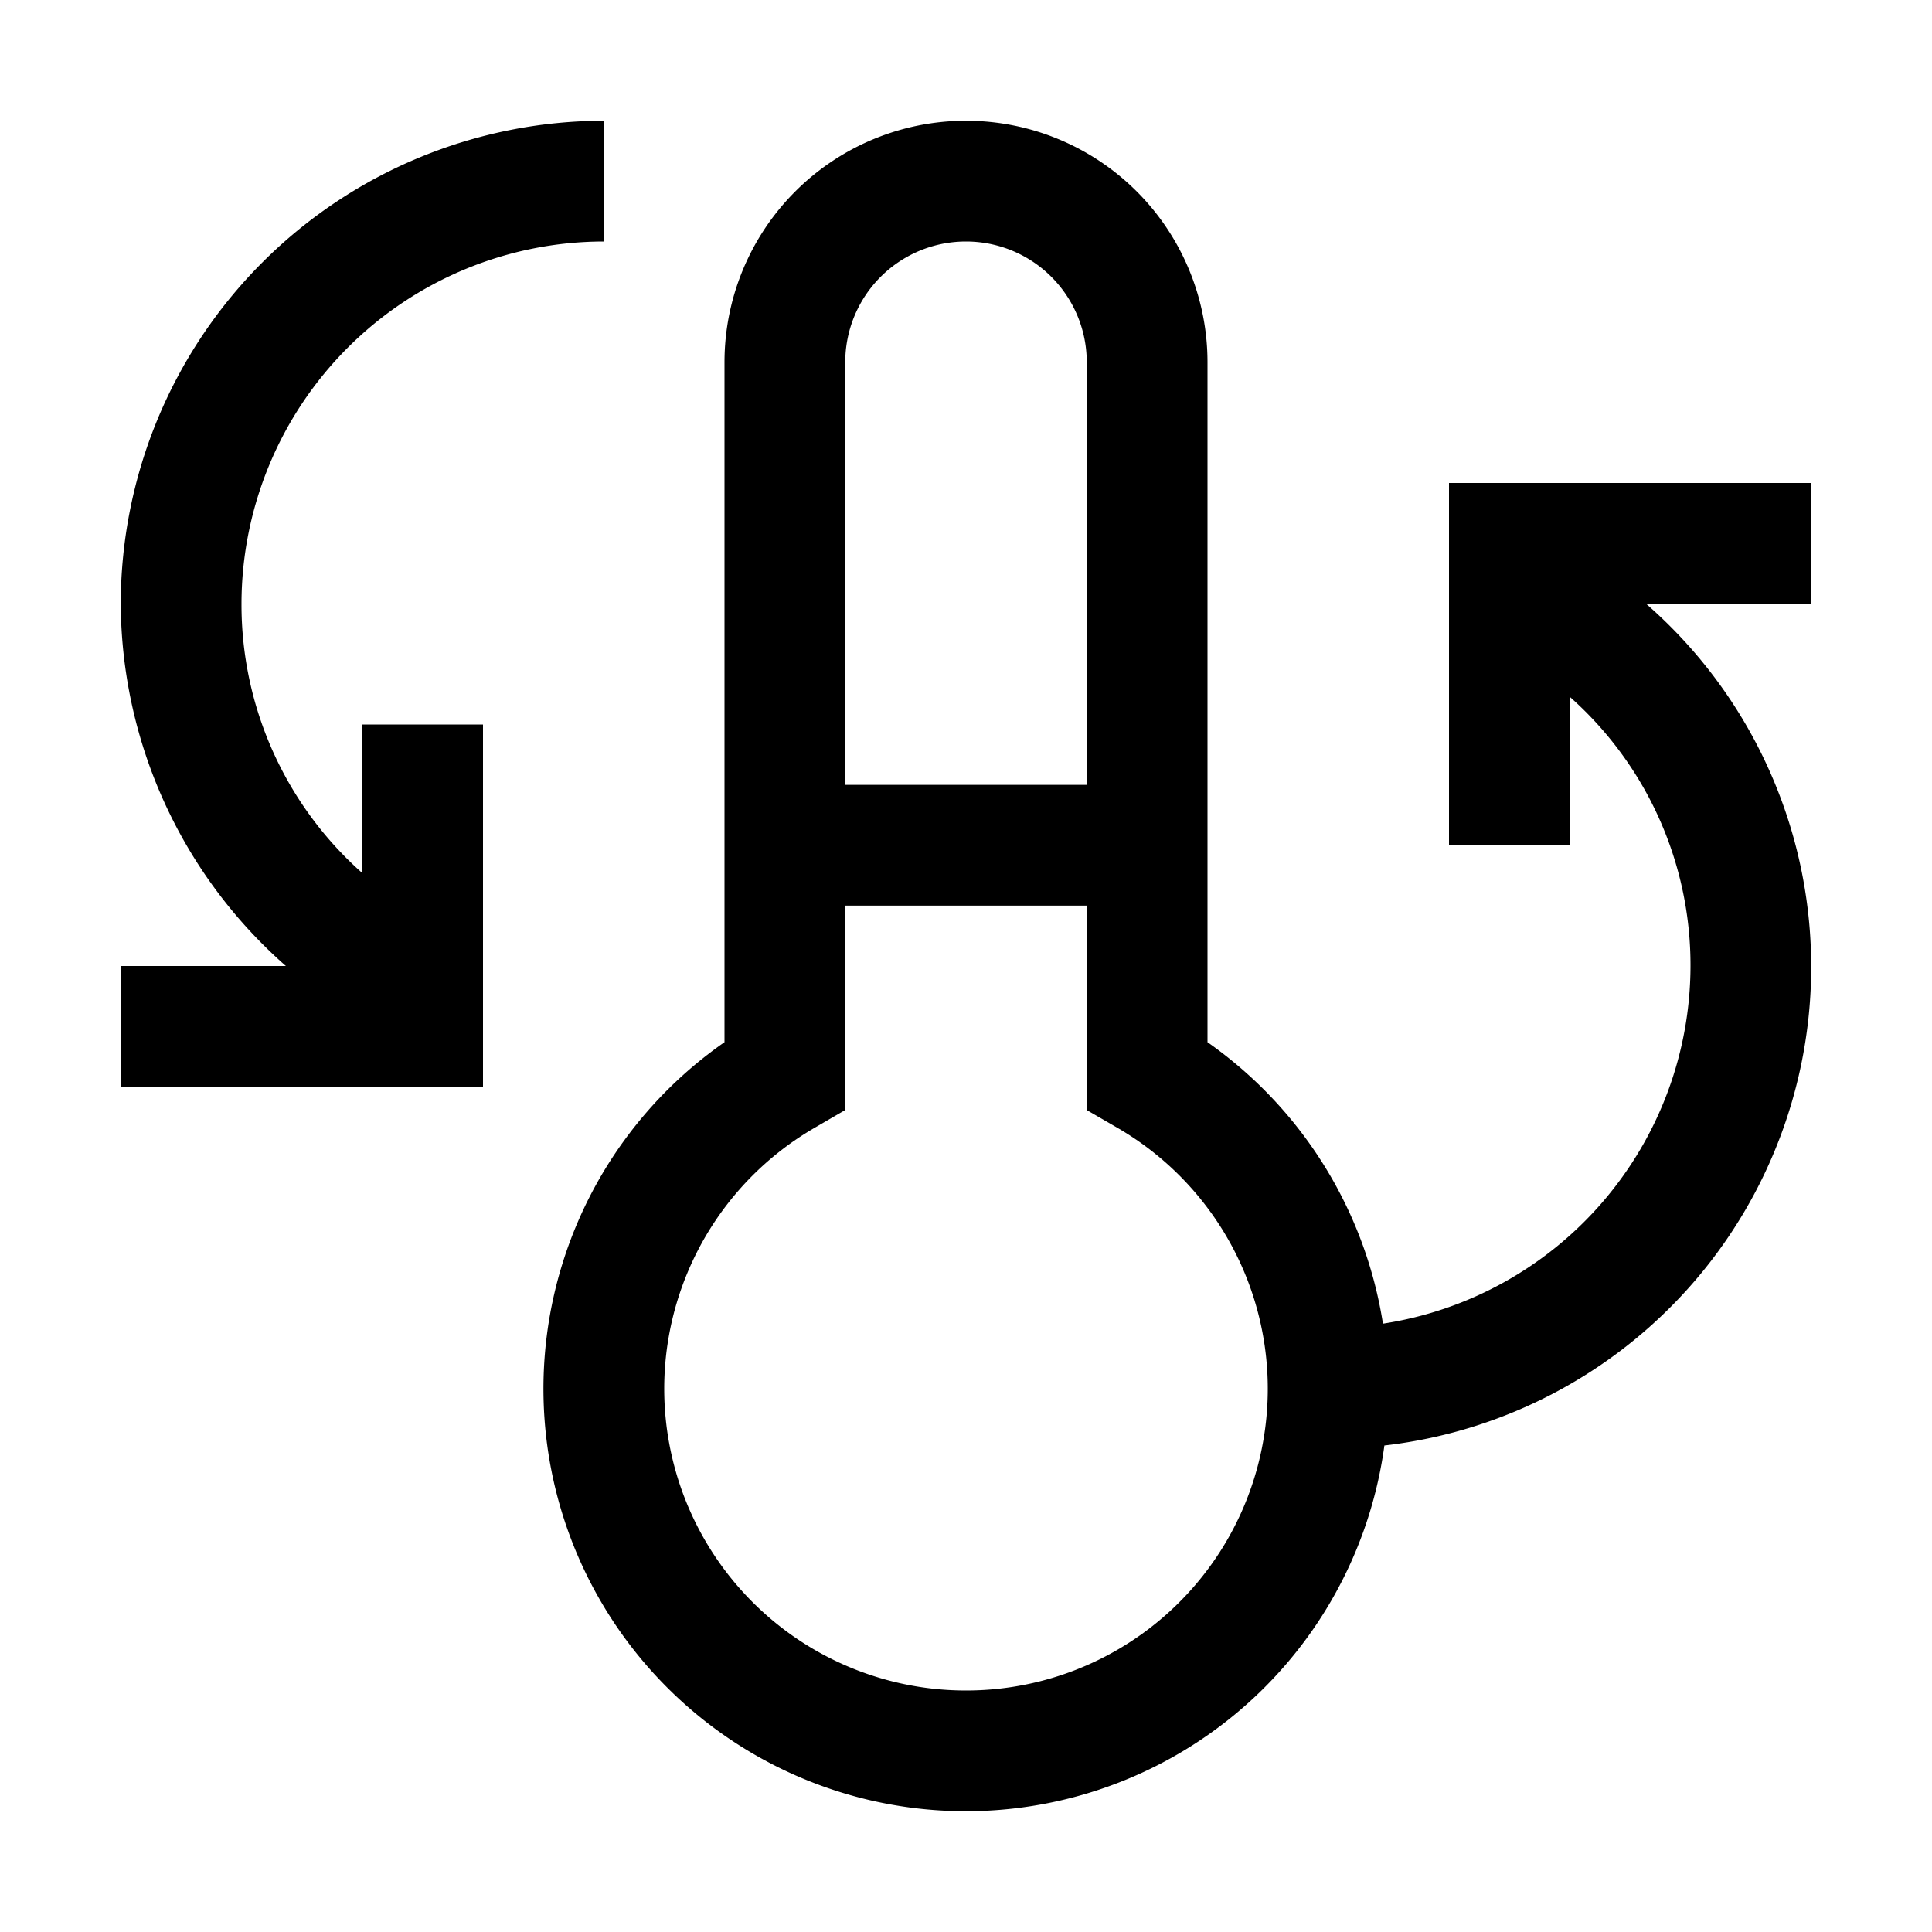 <?xml version="1.0" encoding="utf-8"?>
<!-- Generator: www.svgicons.com -->
<svg xmlns="http://www.w3.org/2000/svg" width="800" height="800" viewBox="0 0 32 32">
<path fill="currentColor" d="M30 8h-6v6h2v-2.459A5.939 5.939 0 0 1 28 16a6.004 6.004 0 0 1-5.094 5.924A7.027 7.027 0 0 0 20 17.262V6a4 4 0 0 0-8 0v11.262a6.996 6.996 0 1 0 10.93 6.68A7.98 7.98 0 0 0 27.264 10H30zM14 6a2 2 0 0 1 4 0v7h-4zm2 22a4.997 4.997 0 0 1-2.499-9.325l.499-.29V15h4v3.386l.499.289A4.997 4.997 0 0 1 16 28M2 10a8.04 8.04 0 0 0 2.735 6H2v2h6v-6H6v2.46A5.94 5.94 0 0 1 4 10a6.007 6.007 0 0 1 6-6V2a8.01 8.01 0 0 0-8 8"/>
</svg>